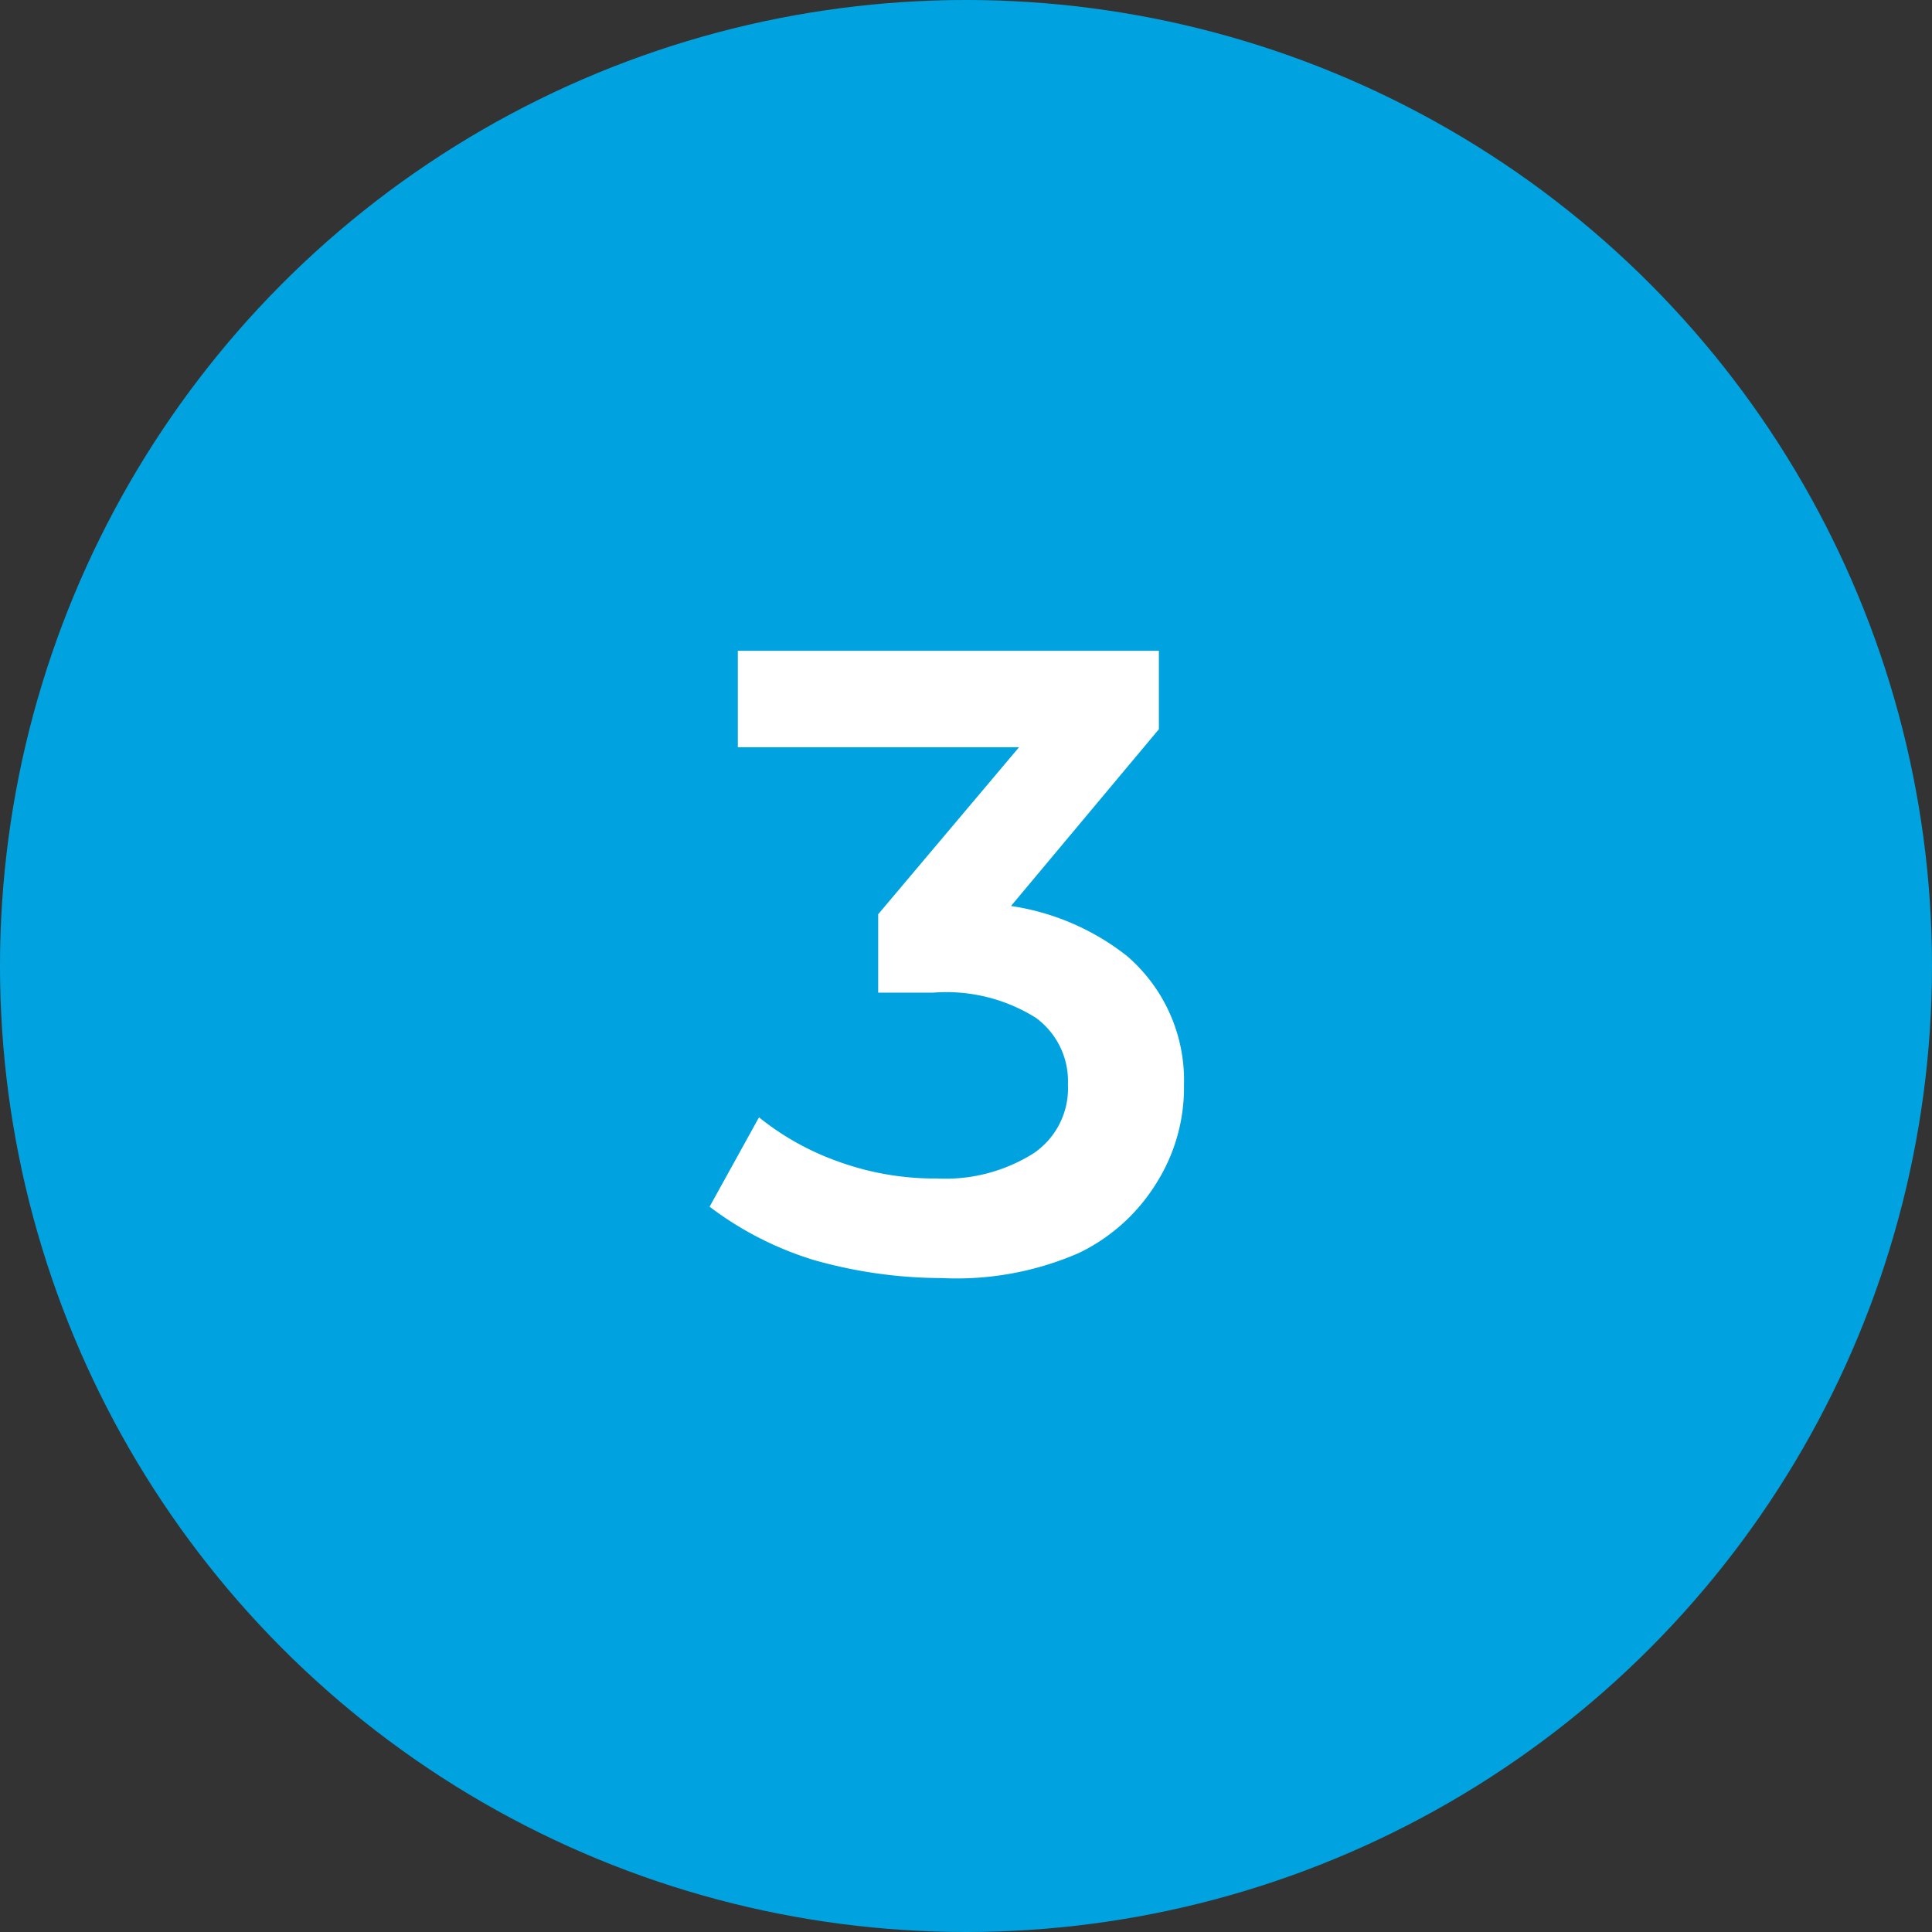 <svg id="Layer_1" data-name="Layer 1" xmlns="http://www.w3.org/2000/svg" viewBox="0 0 24.64 24.64"><rect x="0" y="0" width="24.64" height="24.64" fill="#333333" stroke="none"/><defs><style>.cls-1{fill:#00a3e0;}.cls-2{fill:#fff;}</style></defs><circle class="cls-1" cx="12.32" cy="12.32" r="12.32"/><path class="cls-2" d="M734.81,574.67a6,6,0,0,1-1.63-.23,4.26,4.26,0,0,1-1.33-.68l.63-1.14a3.44,3.44,0,0,0,1,.56,3.61,3.61,0,0,0,1.27.22,2.11,2.11,0,0,0,1.23-.32,1,1,0,0,0,.44-.88,1,1,0,0,0-.41-.85,2.15,2.15,0,0,0-1.31-.32H734v-1l2.26-2.68.19.55h-4.24v-1.23h5.37v1l-2.25,2.69-.76-.46H735a3.13,3.13,0,0,1,2.17.66,2.09,2.09,0,0,1,.73,1.65,2.28,2.28,0,0,1-.34,1.23,2.37,2.37,0,0,1-1,.91A3.9,3.9,0,0,1,734.81,574.67Z" transform="translate(-722.8 -558.37)"/></svg>